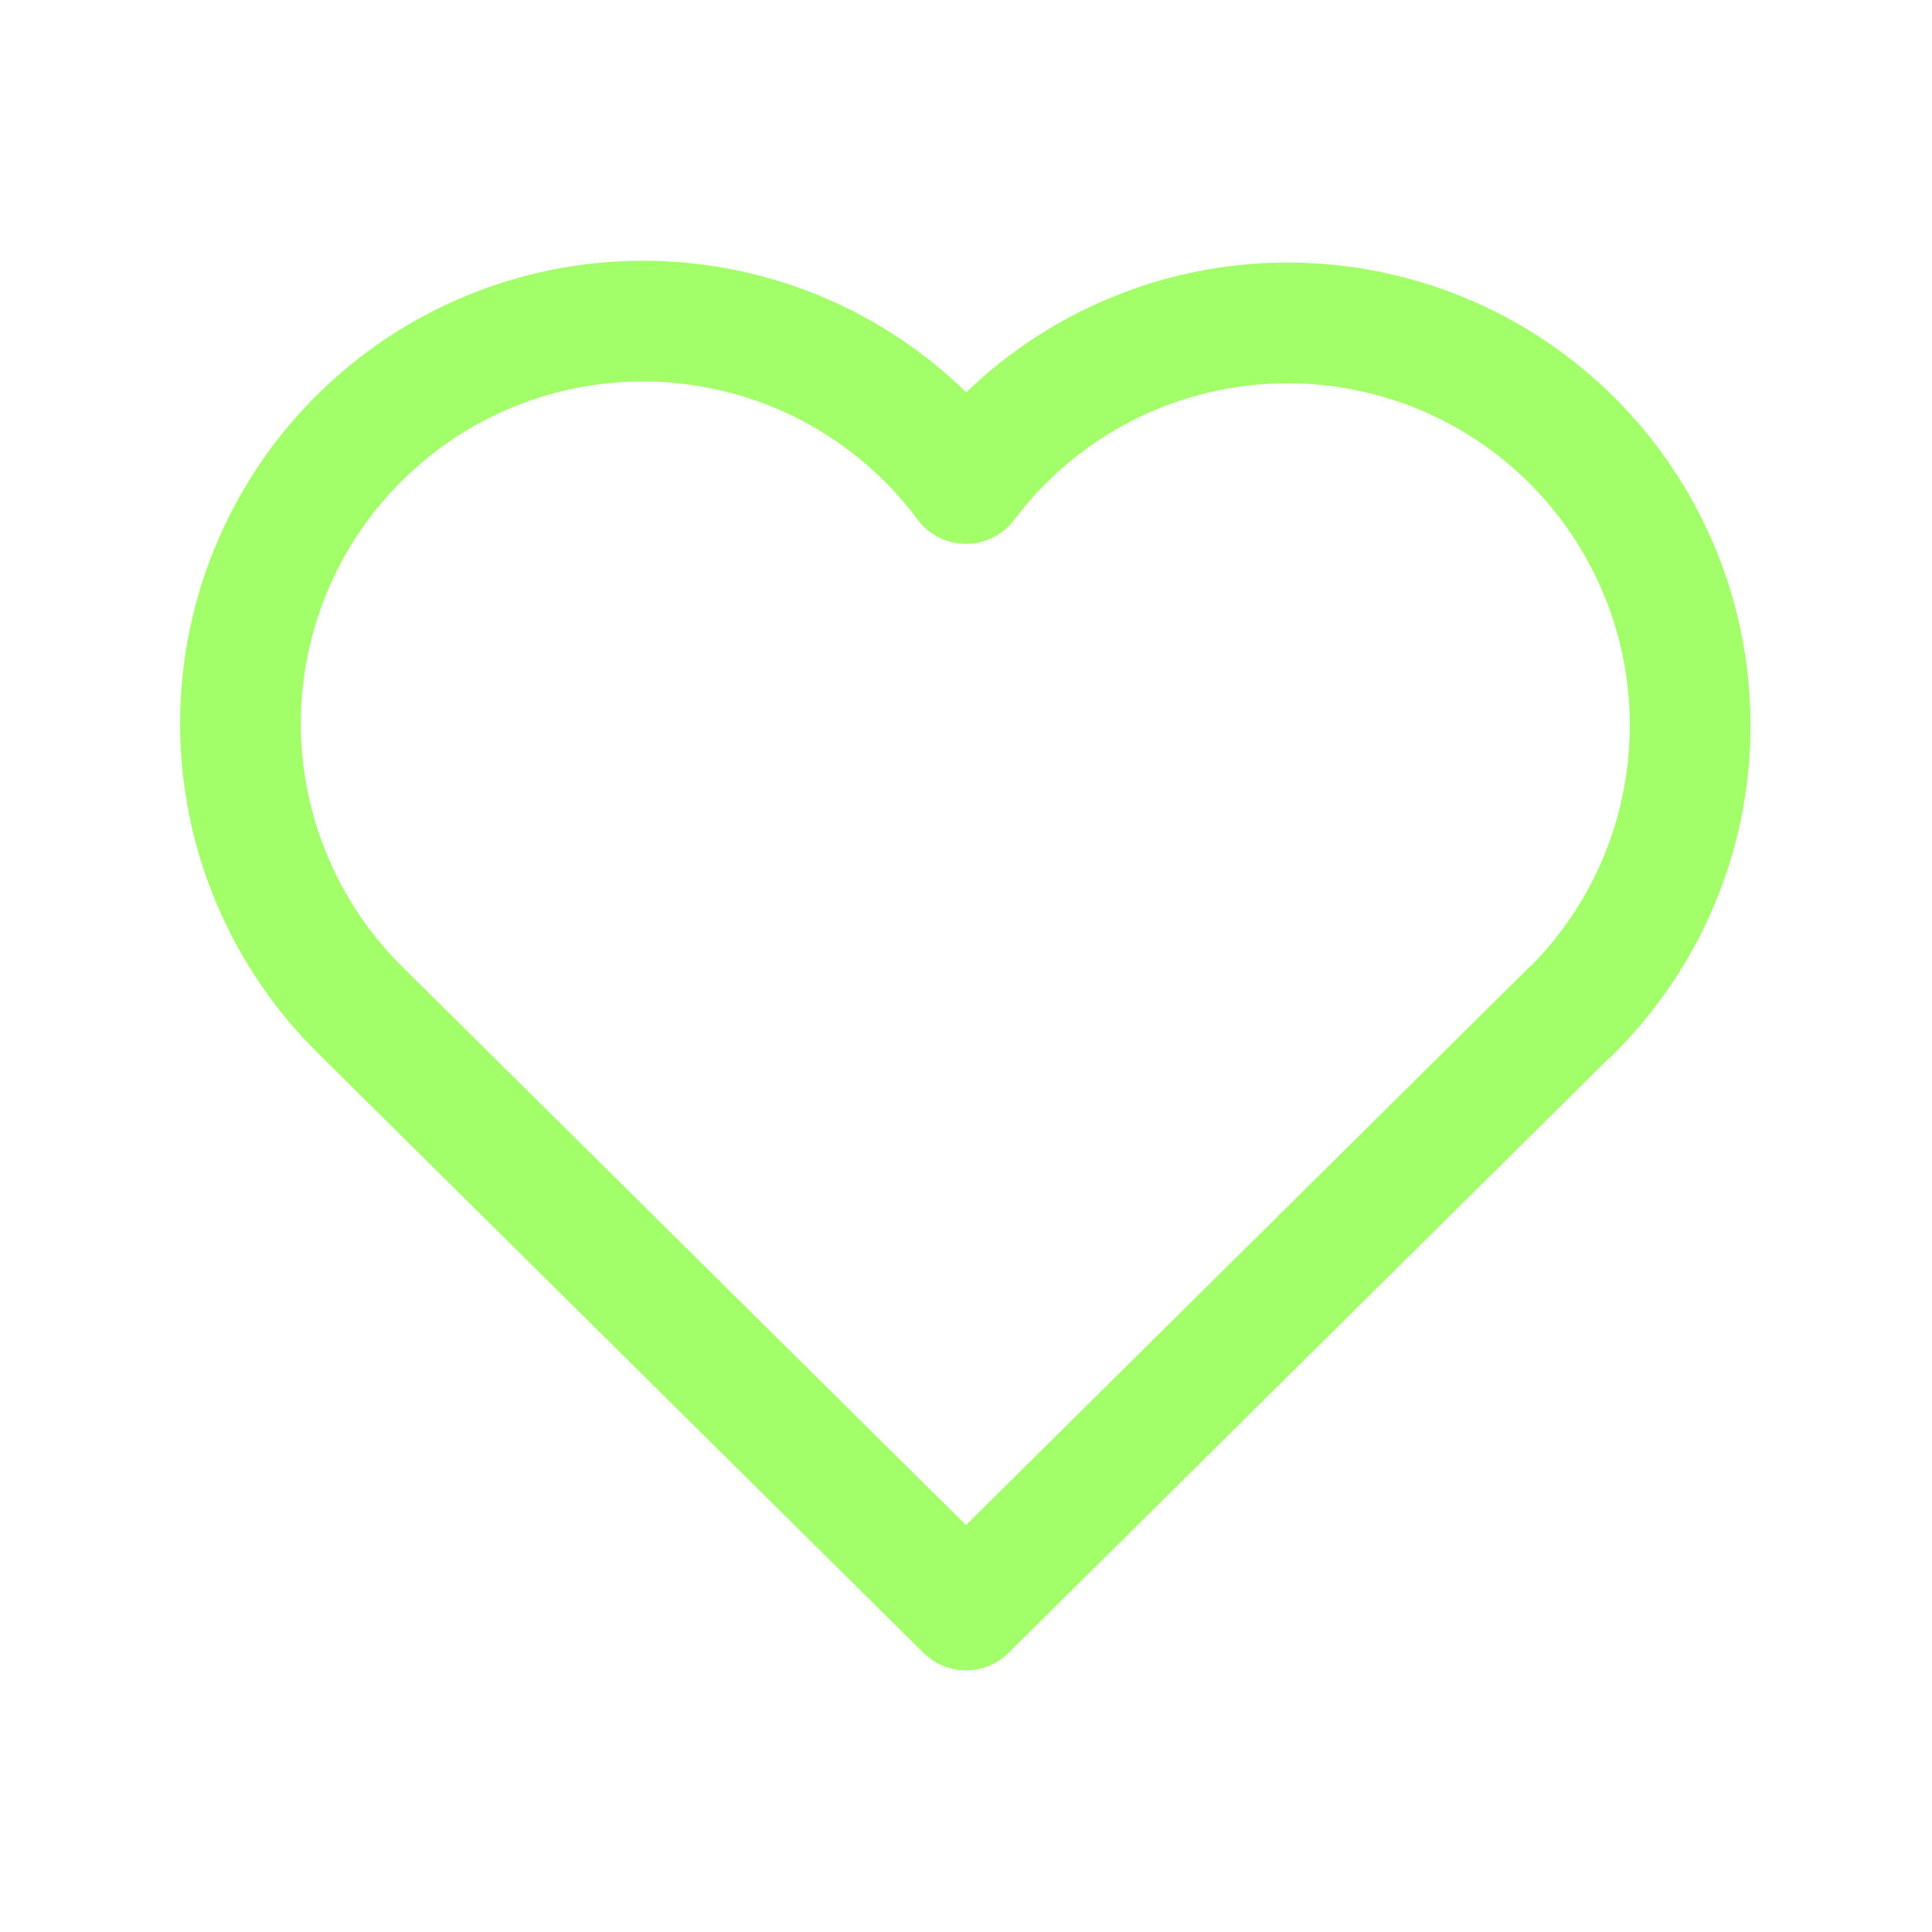 <svg width="32" height="32" viewBox="0 0 32 32" fill="none" xmlns="http://www.w3.org/2000/svg">
<path d="M26 16.763L16 26.667L6 16.763C5.34 16.121 4.821 15.349 4.474 14.497C4.127 13.644 3.961 12.729 3.985 11.809C4.009 10.889 4.224 9.984 4.615 9.151C5.006 8.318 5.566 7.575 6.258 6.969C6.95 6.363 7.761 5.906 8.638 5.629C9.516 5.351 10.441 5.258 11.357 5.356C12.272 5.453 13.157 5.739 13.956 6.196C14.755 6.652 15.451 7.269 16 8.008C16.551 7.275 17.248 6.663 18.047 6.211C18.845 5.76 19.729 5.478 20.641 5.383C21.554 5.289 22.476 5.384 23.35 5.662C24.225 5.94 25.032 6.396 25.722 7C26.412 7.605 26.97 8.346 27.361 9.176C27.751 10.006 27.966 10.908 27.992 11.825C28.018 12.742 27.855 13.655 27.512 14.506C27.169 15.357 26.654 16.128 26 16.771" stroke="#A2FF69" stroke-width="2" stroke-linecap="round" stroke-linejoin="round"/>
</svg>
